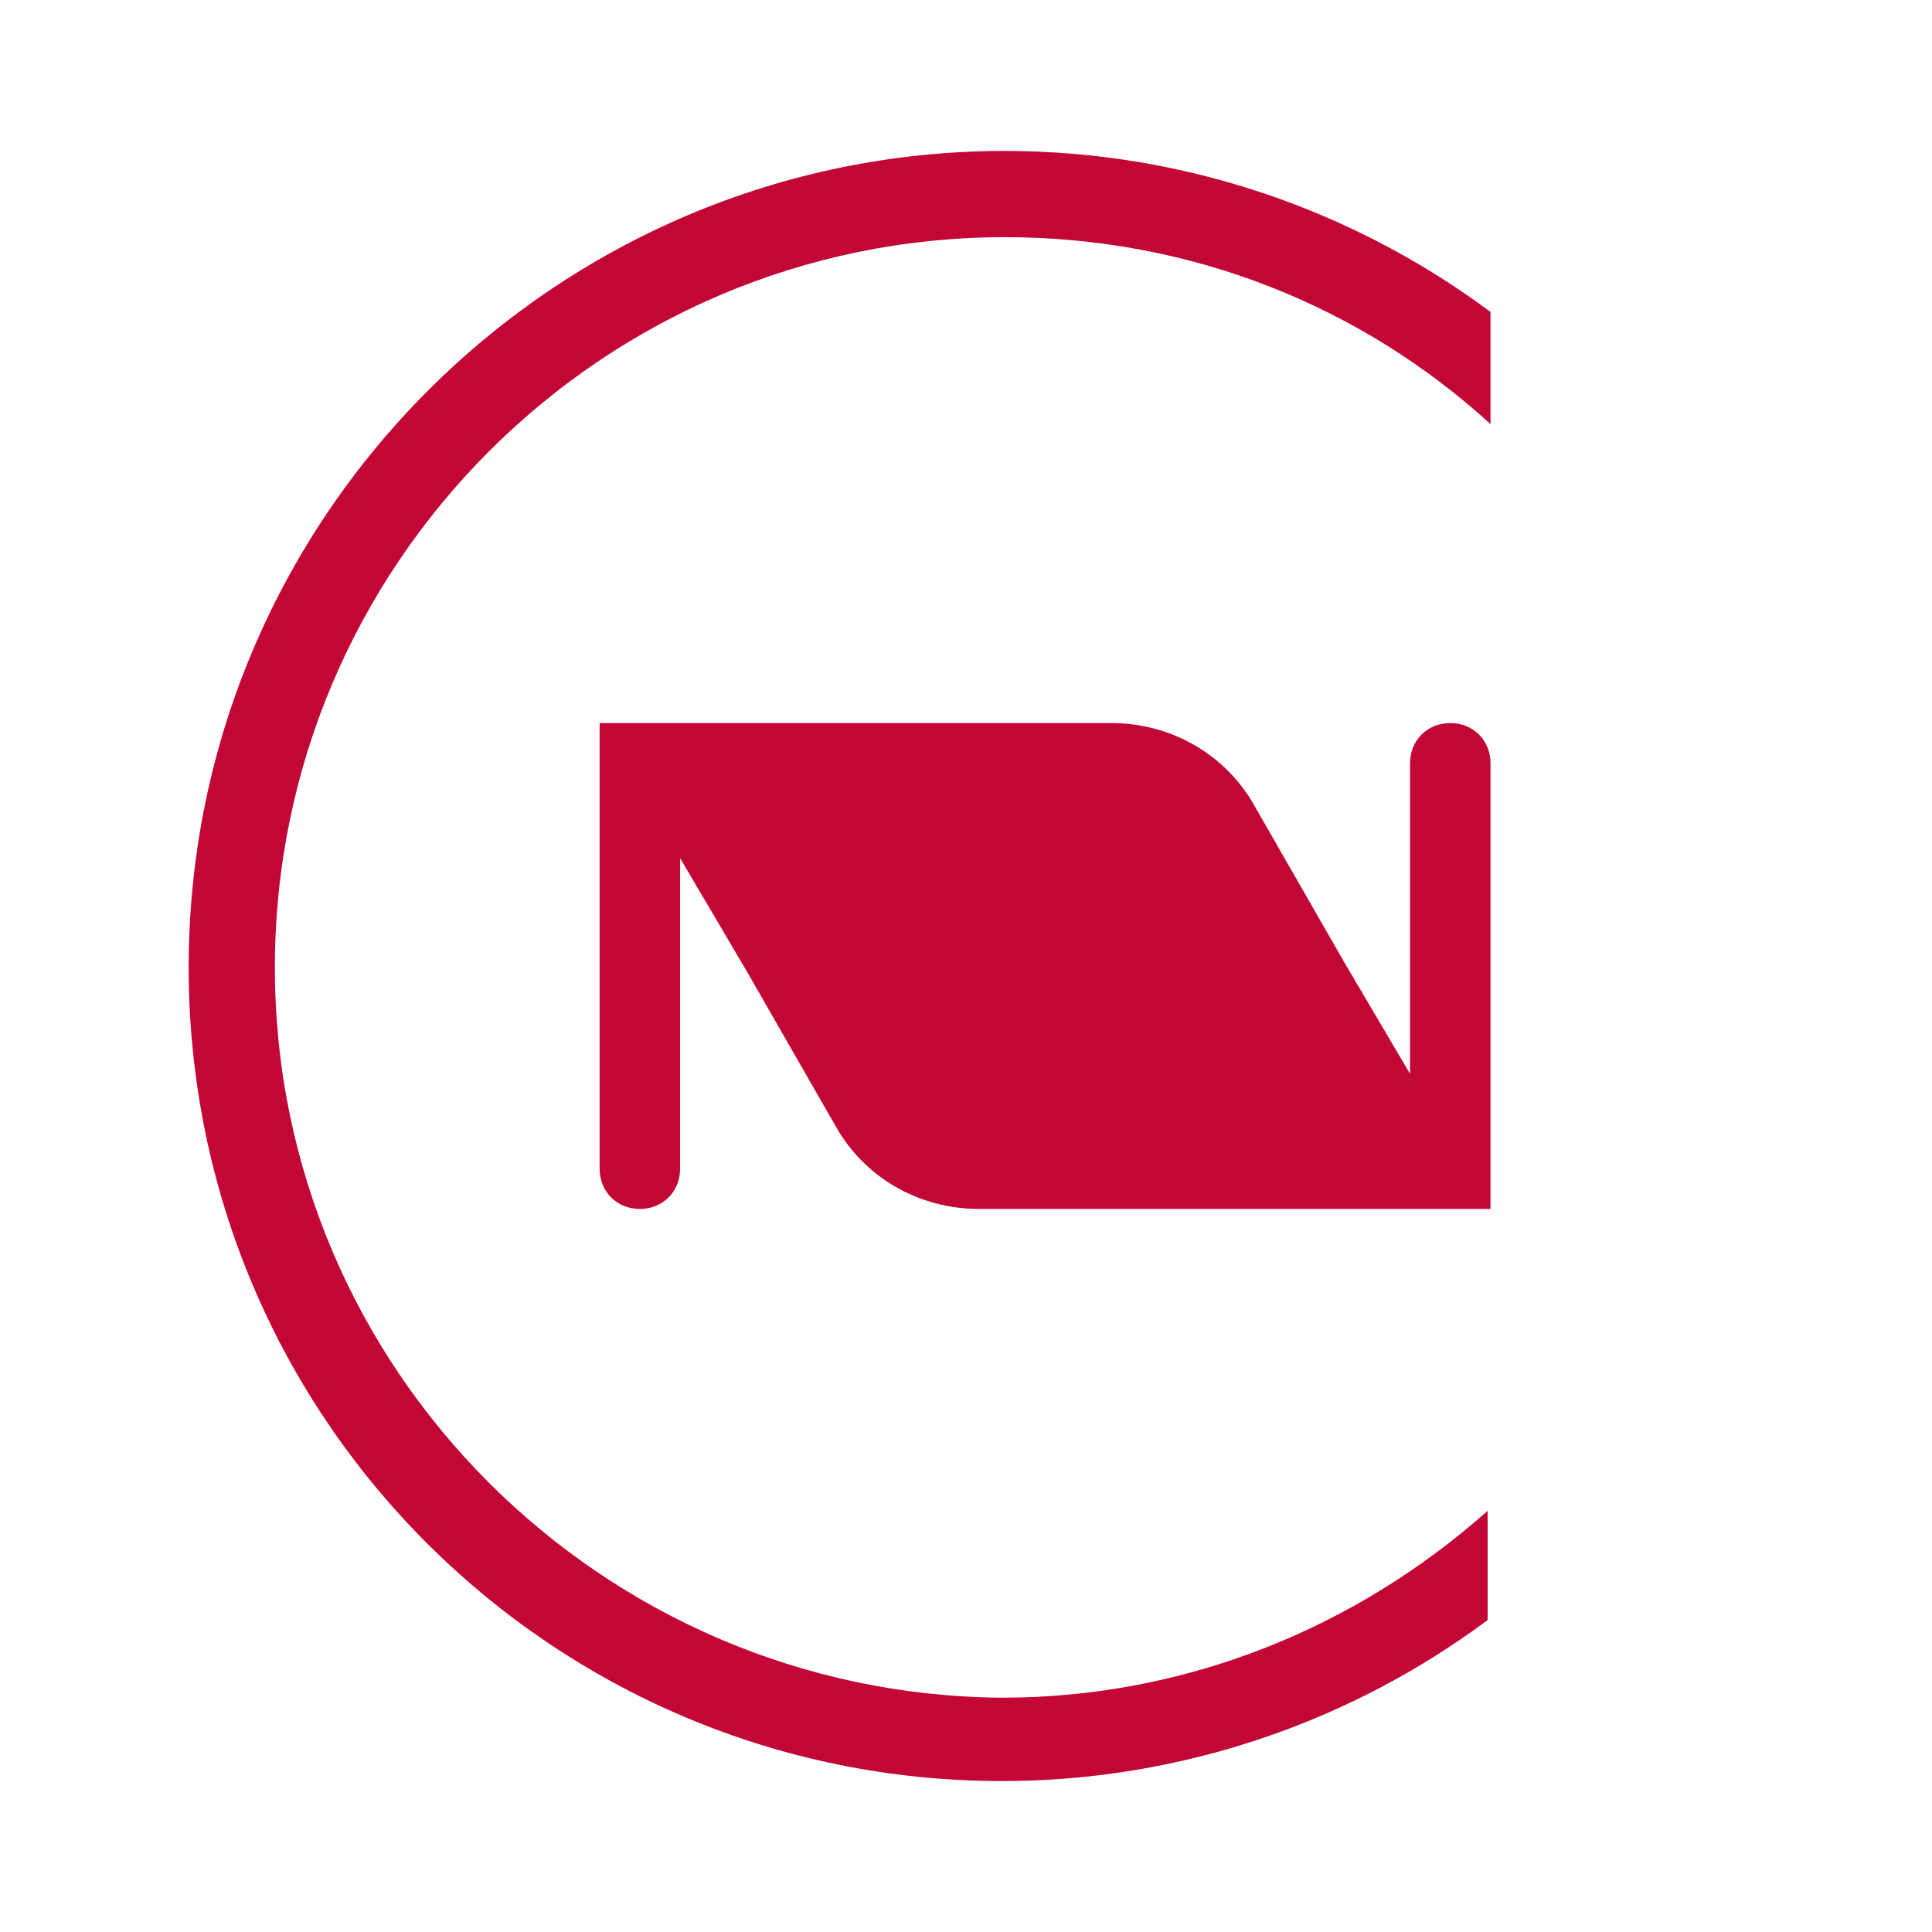 <svg width="512" height="512" viewBox="0 0 512 512" fill="none" xmlns="http://www.w3.org/2000/svg">
<path d="M384.338 191.619C378.245 191.619 373.676 196.19 373.676 202.286V284.571L356.159 254.857L332.55 213.714C324.934 200 310.464 191.619 294.471 191.619H158.909V309.714C158.909 315.809 163.479 320.381 169.571 320.381C175.664 320.381 180.233 315.809 180.233 309.714V227.428L197.75 257.143L221.359 298.286C228.975 312 243.445 320.381 259.438 320.381H395V202.286C395 196.19 390.431 191.619 384.338 191.619Z" fill="#C20736"/>
<path d="M72.847 256.381C72.847 149.714 159.668 62.857 266.29 62.857C315.793 62.857 360.726 81.143 394.998 112.381V82.667C359.203 56 314.27 40 266.29 40C147.483 40 50 136.762 50 256.381C50 376 146.721 472 265.528 472C313.508 472 358.442 456 394.236 429.333V400.381C359.965 430.857 315.031 449.905 265.528 449.905C159.668 449.143 72.847 363.048 72.847 256.381Z" fill="#C20736"/>
</svg>
